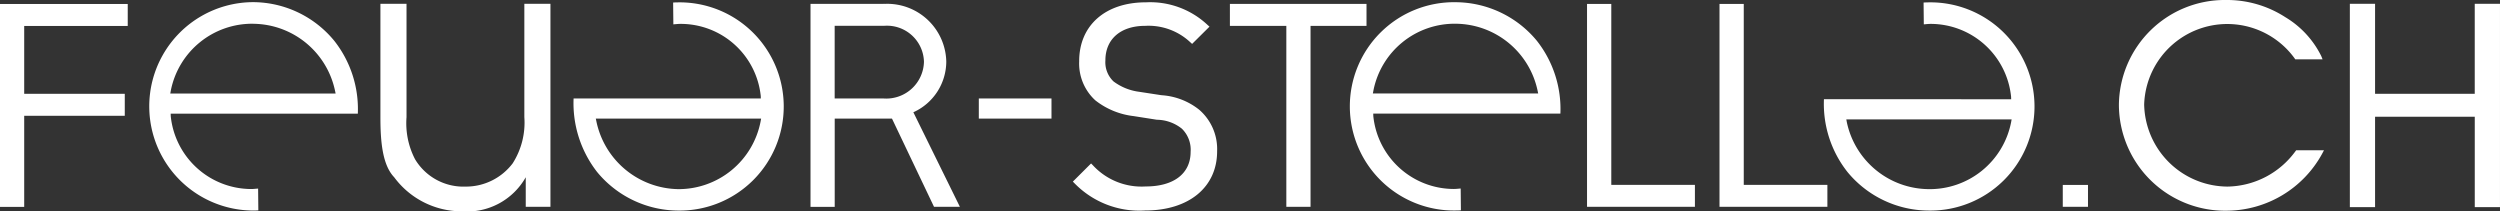<svg xmlns="http://www.w3.org/2000/svg" viewBox="-106.518 -342.111 188.347 15.922">
  <rect x="-106.518" y="-342.111" width="188.347" height="15.922" fill="#333333" stroke="none"/>
  <defs>
    <style>
      .cls-1 {
        fill: #fff;
      }
    </style>
  </defs>
  <g id="Gruppe_57" data-name="Gruppe 57" transform="translate(-106.518 -342.111)">
    <g id="Gruppe_1" data-name="Gruppe 1" transform="translate(155.407 13.932)">
      <path id="Pfad_1" data-name="Pfad 1" class="cls-1" d="M2693.9,241.5v1.65h1.9V241.5h-1.9" transform="translate(-2693.9 -241.5)"/>
    </g>
    <g id="Gruppe_2" data-name="Gruppe 2" transform="translate(159.636)">
      <path id="Pfad_2" data-name="Pfad 2" class="cls-1" d="M2767.2,7.874a8,8,0,0,0,8.18,8,8.236,8.236,0,0,0,7.125-4.28l.144-.271h-2.094l-.058.075a6.455,6.455,0,0,1-5.117,2.659,6.314,6.314,0,0,1-6.277-6.184,6.265,6.265,0,0,1,11.324-3.49l.058.087h2.059l-.1-.248a7.067,7.067,0,0,0-2.711-2.931A8.094,8.094,0,0,0,2775.253,0a7.976,7.976,0,0,0-8.053,7.874" transform="translate(-2767.2)"/>
    </g>
    <g id="Gruppe_3" data-name="Gruppe 3" transform="translate(177.035 0.288)">
      <path id="Pfad_3" data-name="Pfad 3" class="cls-1" d="M3078.209,5v6.778H3070.7V5h-1.9V20.316h1.9V13.509h7.511v6.807h1.9V5Z" transform="translate(-3068.8 -5)"/>
    </g>
    <g id="Gruppe_4" data-name="Gruppe 4" transform="translate(28.66 0.288)">
      <path id="Pfad_4" data-name="Pfad 4" class="cls-1" d="M509.607,20.293h-1.858V18.066a5.077,5.077,0,0,1-4.811,2.567,6.328,6.328,0,0,1-5.1-2.567c-.877-.917-1.038-2.642-1.038-4.529V5h1.967v8.538a5.884,5.884,0,0,0,.64,3.167,4.247,4.247,0,0,0,3.8,2.065,4.413,4.413,0,0,0,3.559-1.754,5.706,5.706,0,0,0,.877-3.484V5h1.967V20.293" transform="translate(-496.8 -5)"/>
    </g>
    <g id="Gruppe_5" data-name="Gruppe 5" transform="translate(73.743 7.419)">
      <path id="Pfad_5" data-name="Pfad 5" class="cls-1" d="M1278.3,128.6h5.475v1.517H1278.3v-1.46" transform="translate(-1278.3 -128.6)"/>
    </g>
    <g id="Gruppe_6" data-name="Gruppe 6" transform="translate(92.659 0.294)">
      <path id="Pfad_6" data-name="Pfad 6" class="cls-1" d="M1616.342,5.1H1606.2V6.756h4.252V20.387h1.823V6.756h4.217V5.1h-.15" transform="translate(-1606.2 -5.1)"/>
    </g>
    <g id="Gruppe_7" data-name="Gruppe 7" transform="translate(119.565 0.294)">
      <path id="Pfad_7" data-name="Pfad 7" class="cls-1" d="M2074.279,5.1H2072.6V20.387h8.128V18.732h-6.3V5.1h-.15" transform="translate(-2072.6 -5.1)"/>
    </g>
    <g id="Gruppe_8" data-name="Gruppe 8" transform="translate(129.545 0.294)">
      <path id="Pfad_8" data-name="Pfad 8" class="cls-1" d="M2247.273,5.1H2245.6V20.387h8.128V18.732h-6.3V5.1h-.156" transform="translate(-2245.6 -5.1)"/>
    </g>
    <g id="Gruppe_9" data-name="Gruppe 9" transform="translate(11.128 0.162)">
      <path id="Pfad_9" data-name="Pfad 9" class="cls-1" d="M200.9,18.5c.11,0,.225-.006.335-.012l-.017-1.644c-.173.012-.34.035-.519.035a6.112,6.112,0,0,1-6.063-5.486l-.006-.19h14.1a8.3,8.3,0,0,0-1.771-5.486A7.946,7.946,0,0,0,200.838,2.8a7.849,7.849,0,1,0,.058,15.7m-.029-14.07a6.356,6.356,0,0,1,6.144,5.036l.046.219H194.6l.04-.219A6.249,6.249,0,0,1,200.867,4.427Z" transform="translate(-192.9 -2.8)"/>
    </g>
    <g id="Gruppe_10" data-name="Gruppe 10" transform="translate(43.214 0.179)">
      <path id="Pfad_10" data-name="Pfad 10" class="cls-1" d="M756.934,3.1c-.11,0-.225.006-.335.012l.017,1.644c.173-.012.34-.035.519-.035A6.062,6.062,0,0,1,763.2,10.15l.006.19H749.1a8.422,8.422,0,0,0,1.771,5.538A7.961,7.961,0,0,0,757,18.786,7.844,7.844,0,1,0,756.934,3.1m.029,14.07a6.408,6.408,0,0,1-6.144-5.094l-.046-.219h12.455l-.04.219A6.292,6.292,0,0,1,756.963,17.17Z" transform="translate(-749.1 -3.1)"/>
    </g>
    <g id="Gruppe_11" data-name="Gruppe 11" transform="translate(101.728 0.167)">
      <path id="Pfad_11" data-name="Pfad 11" class="cls-1" d="M1771.4,18.591c.11,0,.225-.006.335-.012l-.017-1.644c-.173.012-.34.035-.519.035a6.112,6.112,0,0,1-6.063-5.486l-.006-.19h14.1a8.3,8.3,0,0,0-1.771-5.486,7.98,7.98,0,0,0-6.126-2.908,7.847,7.847,0,1,0,.063,15.691m-.029-14.07a6.356,6.356,0,0,1,6.144,5.036l.046.219h-12.455l.041-.219A6.238,6.238,0,0,1,1771.373,4.521Z" transform="translate(-1763.4 -2.9)"/>
    </g>
    <g id="Gruppe_12" data-name="Gruppe 12" transform="translate(137.414 0.179)">
      <path id="Pfad_12" data-name="Pfad 12" class="cls-1" d="M2389.84,3.1c-.11,0-.219.006-.334.012l.017,1.644c.173-.012.34-.035.519-.035a6.1,6.1,0,0,1,6.057,5.486l.006.19H2382a8.267,8.267,0,0,0,1.771,5.48,7.961,7.961,0,0,0,6.126,2.908A7.844,7.844,0,1,0,2389.84,3.1m.029,14.07a6.356,6.356,0,0,1-6.144-5.036l-.04-.219h12.455l-.04.219A6.245,6.245,0,0,1,2389.869,17.17Z" transform="translate(-2382 -3.1)"/>
    </g>
    <g id="Gruppe_13" data-name="Gruppe 13" transform="translate(0 0.3)">
      <path id="Pfad_13" data-name="Pfad 13" class="cls-1" d="M9.472,5.2H0V20.487H1.823V13.623H9.4V11.967H1.823V6.856h7.8V5.2h-.15" transform="translate(0 -5.2)"/>
    </g>
    <g id="Gruppe_14" data-name="Gruppe 14" transform="translate(80.827 0.173)">
      <path id="Pfad_14" data-name="Pfad 14" class="cls-1" d="M1401.579,7.43a3.755,3.755,0,0,0,1.211,2.954,5.722,5.722,0,0,0,2.879,1.188l1.765.277a3.063,3.063,0,0,1,1.881.675,2.215,2.215,0,0,1,.658,1.742c0,1.633-1.263,2.608-3.381,2.608a4.984,4.984,0,0,1-3.986-1.6l-.133-.133L1401.1,16.51l.133.133a6.822,6.822,0,0,0,5.319,2.042c3.288,0,5.417-1.754,5.417-4.459a3.914,3.914,0,0,0-1.344-3.127,5.064,5.064,0,0,0-2.856-1.1l-1.656-.254a4.114,4.114,0,0,1-1.944-.779,1.994,1.994,0,0,1-.617-1.592c0-1.6,1.148-2.6,3-2.6a4.6,4.6,0,0,1,3.4,1.24l.133.121,1.31-1.3-.15-.133a6.309,6.309,0,0,0-4.632-1.7c-3.057-.006-5.036,1.736-5.036,4.43" transform="translate(-1401.1 -3)"/>
    </g>
    <g id="Gruppe_15" data-name="Gruppe 15" transform="translate(61.063 0.283)">
      <path id="Pfad_15" data-name="Pfad 15" class="cls-1" d="M1069.755,20.2l-3.507-7.125a4.209,4.209,0,0,0,2.481-3.807,4.448,4.448,0,0,0-4.592-4.361h-.04c-.029,0-.058-.006-.087-.006v.006H1058.5V20.2h1.823V13.553h4.315l3.167,6.646h1.95M1064,12.036h-3.68V6.561h3.727a2.788,2.788,0,0,1,3,2.706A2.84,2.84,0,0,1,1064,12.036Z" transform="translate(-1058.5 -4.9)"/>
    </g>
  </g>
</svg>

